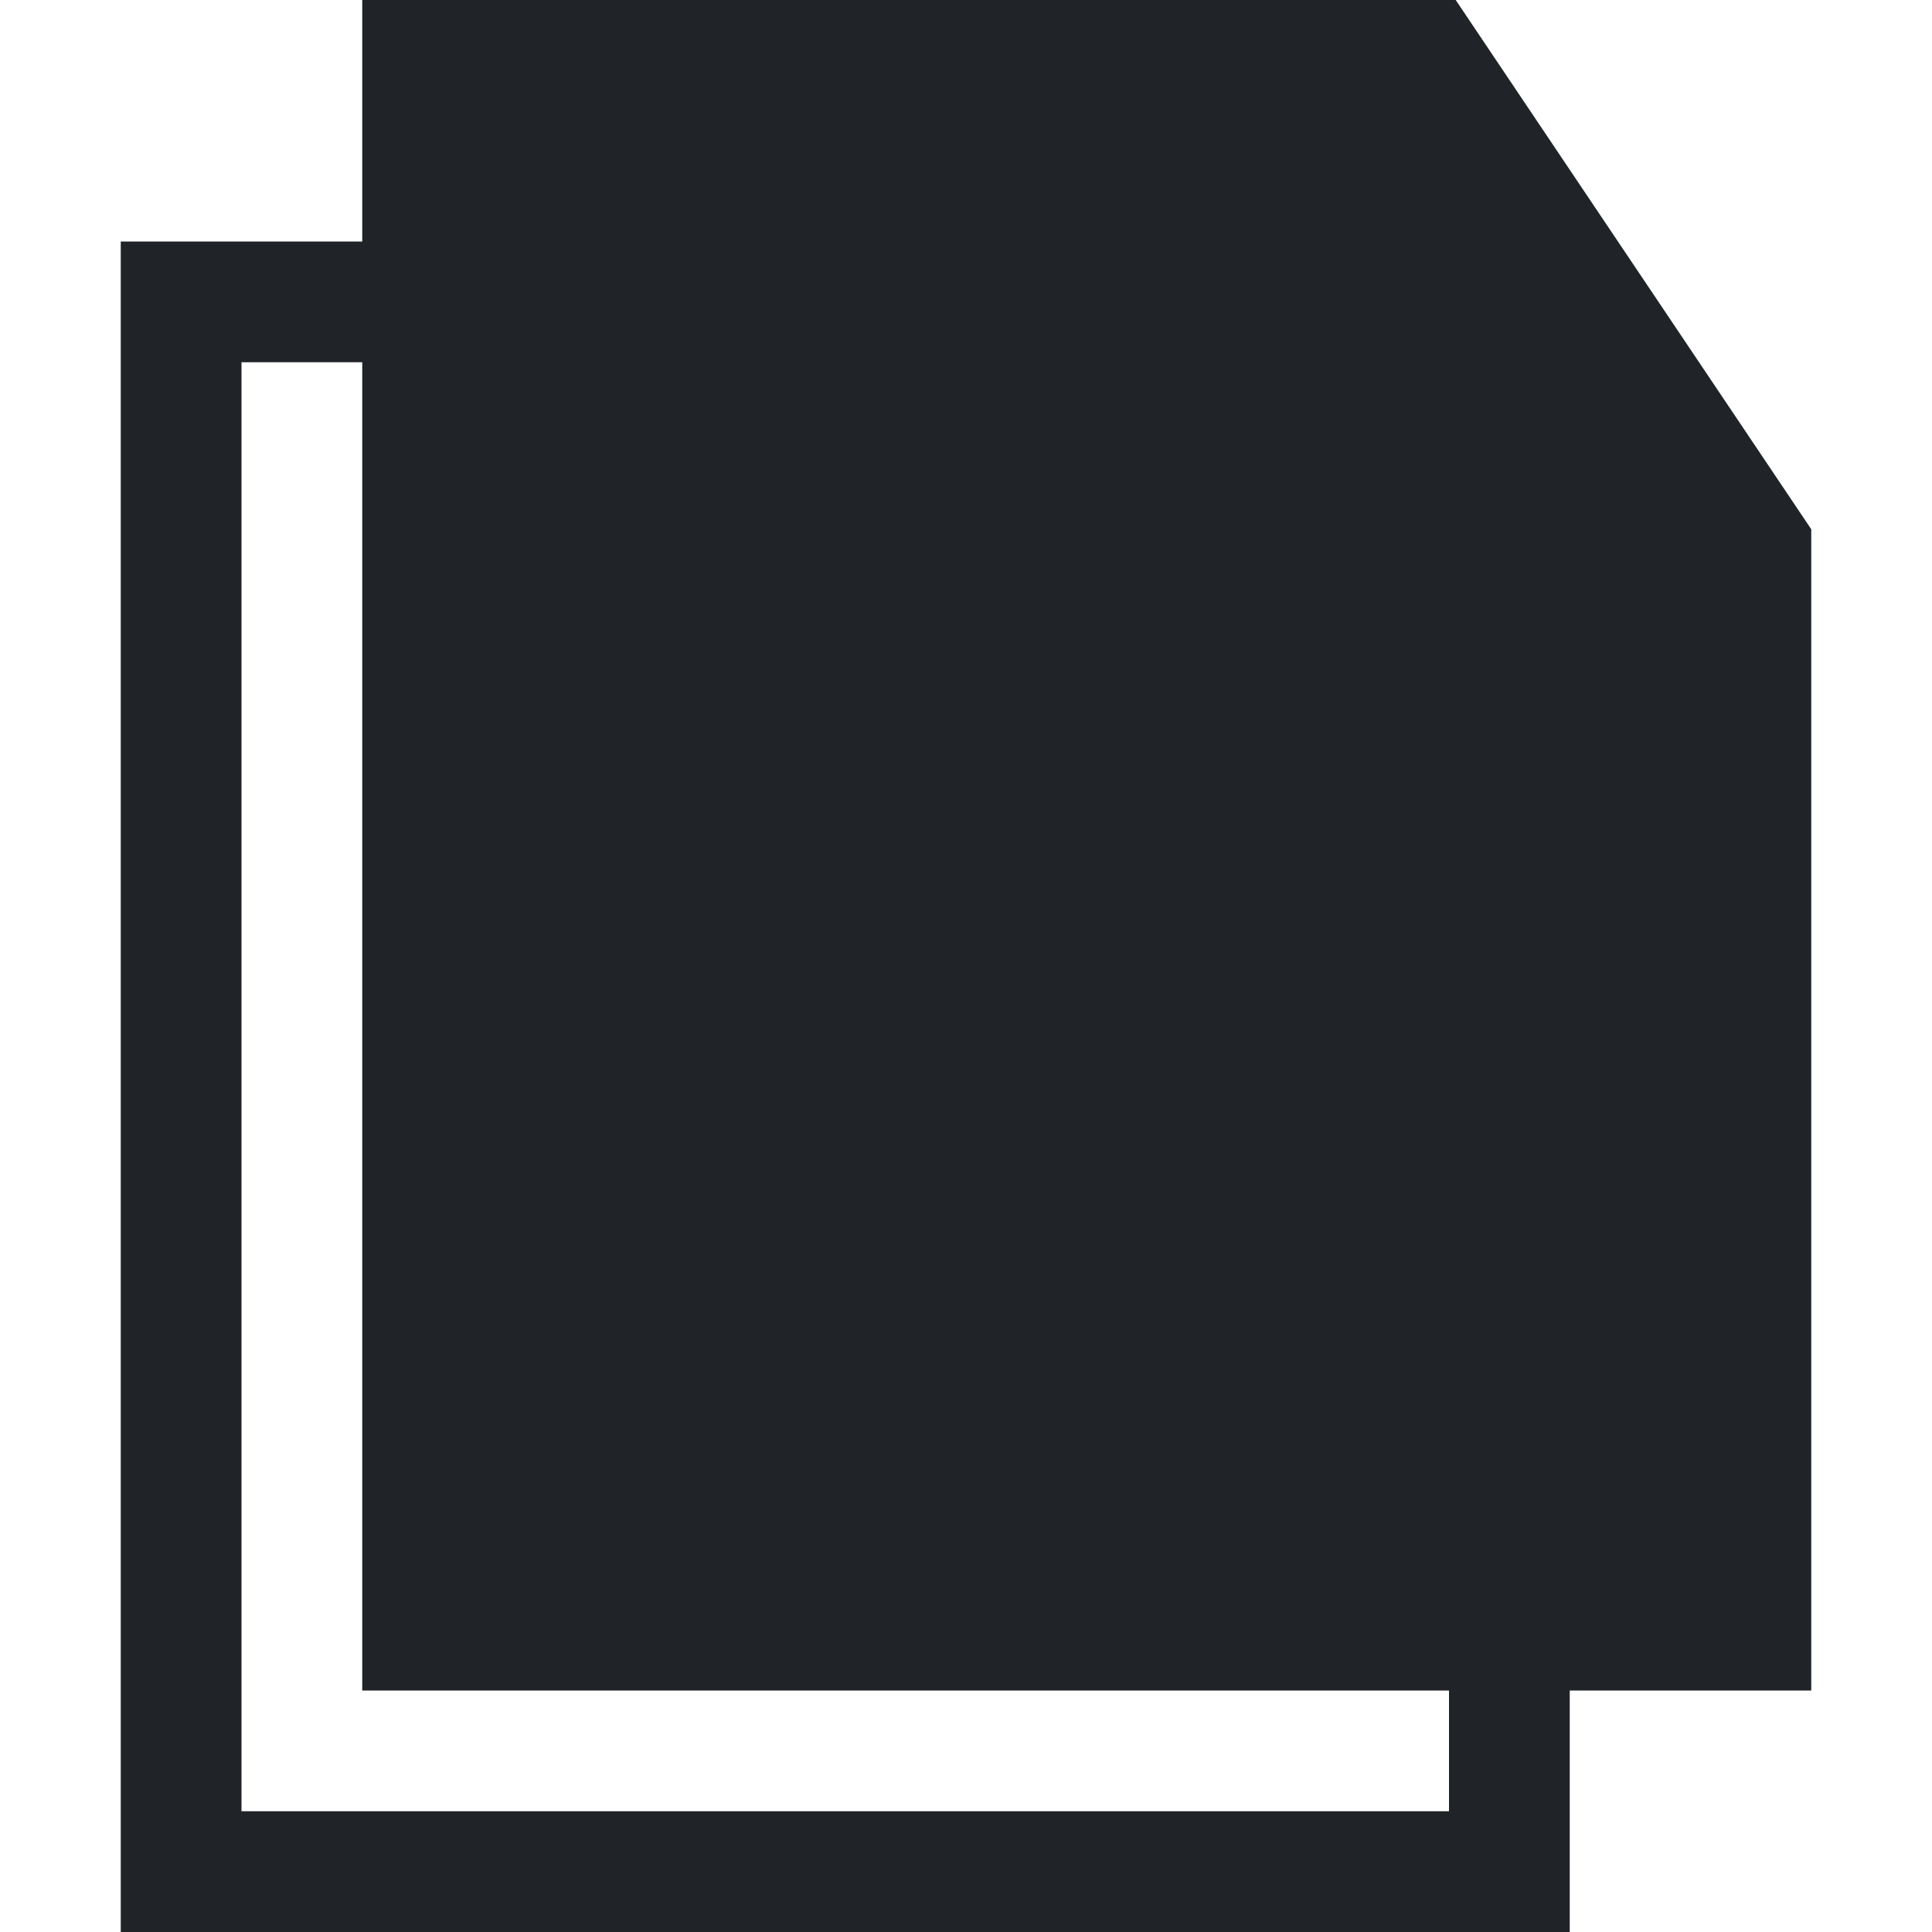 <?xml version="1.0" encoding="utf-8"?>
<svg width="800px" height="800px" viewBox="0 0 32 32" xmlns="http://www.w3.org/2000/svg">
<g fill="none" fill-rule="evenodd">
<path d="m0 0h32v32h-32z"/>
<path d="m24.111 0 5.889 8.766v19.234h-4v4h-24v-28h4v-4zm-18.111 6h-2v24h20v-2h-18z" fill="#202327" fill-rule="nonzero"/>
</g>
</svg>